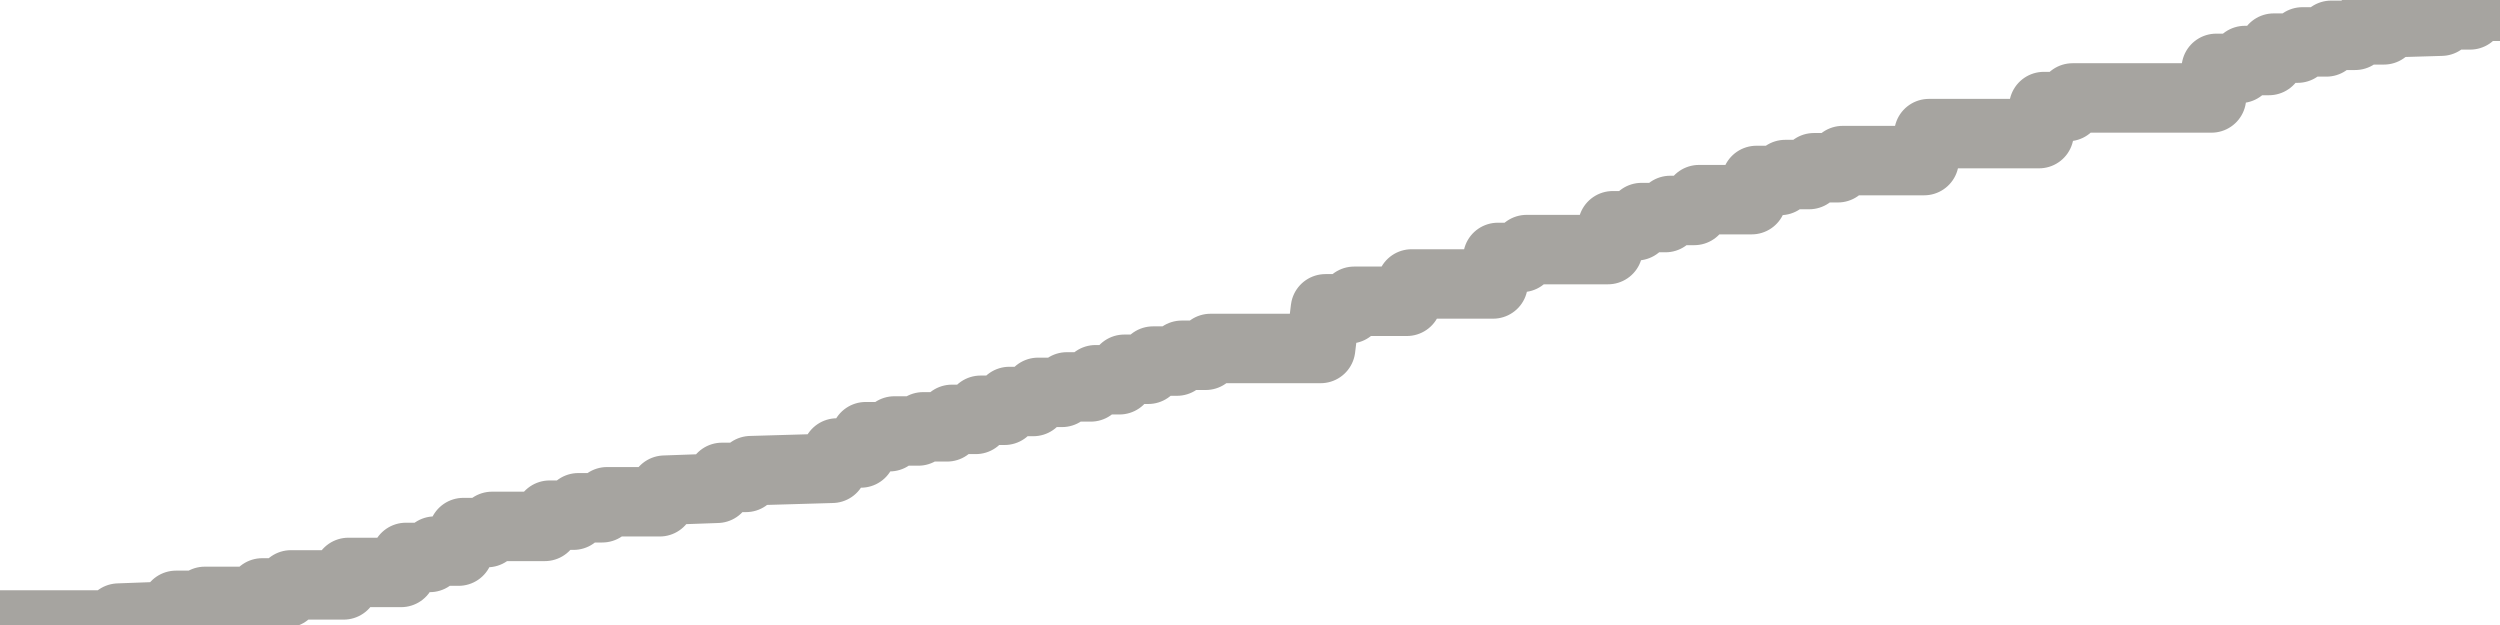 <?xml version="1.0" encoding="utf-8" standalone="no"?>
<!DOCTYPE svg PUBLIC "-//W3C//DTD SVG 1.1//EN"
  "http://www.w3.org/Graphics/SVG/1.1/DTD/svg11.dtd">
<svg xmlns:xlink="http://www.w3.org/1999/xlink" width="72pt" height="18pt" viewBox="0 0 72 18" xmlns="http://www.w3.org/2000/svg" version="1.1">
 <defs>
  <style type="text/css">*{stroke-linejoin: round; stroke-linecap: butt}</style>
 </defs>
 <g id="figure_1">
  <g id="patch_1">
   <path d="M 0 18 
L 72 18 
L 72 0 
L 0 0 
L 0 18 
z
" style="fill: none"/>
  </g>
  <g id="axes_1">
   <g id="patch_2">
    <path d="M 0 18 
L 72 18 
L 72 0 
L 0 0 
L 0 18 
z
" style="fill: none; opacity: 0"/>
   </g>
   <g id="line2d_1">
    <path d="M 0 18 
L 3.276 18 
L 3.414 17.801 
L 4.931 17.745 
L 5.069 17.434 
L 5.759 17.434 
L 5.897 17.32 
L 7.414 17.32 
L 7.552 17.076 
L 8.241 17.076 
L 8.379 16.845 
L 9.897 16.845 
L 10.034 16.486 
L 11.552 16.486 
L 11.69 16.054 
L 12.379 16.054 
L 12.517 15.872 
L 13.207 15.872 
L 13.345 15.338 
L 14.034 15.338 
L 14.172 15.16 
L 15.69 15.16 
L 15.828 14.837 
L 16.517 14.837 
L 16.655 14.624 
L 17.345 14.624 
L 17.483 14.451 
L 19 14.451 
L 19.138 14.117 
L 20.655 14.063 
L 20.793 13.749 
L 21.483 13.749 
L 21.621 13.555 
L 23.966 13.487 
L 24.103 13.046 
L 24.793 13.046 
L 24.931 12.577 
L 25.621 12.577 
L 25.759 12.412 
L 26.448 12.412 
L 26.586 12.293 
L 27.276 12.293 
L 27.414 12.078 
L 28.103 12.078 
L 28.241 11.816 
L 28.931 11.816 
L 29.069 11.563 
L 29.759 11.563 
L 29.897 11.3 
L 30.586 11.3 
L 30.724 11.143 
L 31.414 11.143 
L 31.552 10.937 
L 32.241 10.937 
L 32.379 10.635 
L 33.069 10.635 
L 33.207 10.399 
L 33.897 10.399 
L 34.034 10.232 
L 34.724 10.232 
L 34.862 10.036 
L 38.034 10.036 
L 38.172 8.894 
L 38.862 8.894 
L 39 8.677 
L 40.517 8.677 
L 40.655 8.178 
L 43 8.178 
L 43.138 7.414 
L 43.828 7.414 
L 43.966 7.188 
L 46.31 7.188 
L 46.448 6.502 
L 47.138 6.502 
L 47.276 6.266 
L 47.966 6.266 
L 48.103 6.061 
L 48.793 6.061 
L 48.931 5.75 
L 50.448 5.75 
L 50.586 5.197 
L 51.276 5.197 
L 51.414 5.027 
L 52.103 5.027 
L 52.241 4.831 
L 52.931 4.831 
L 53.069 4.625 
L 55.414 4.625 
L 55.552 3.848 
L 58.724 3.848 
L 58.862 3.069 
L 59.552 3.069 
L 59.69 2.821 
L 63.69 2.821 
L 63.828 1.969 
L 64.517 1.969 
L 64.655 1.743 
L 65.345 1.743 
L 65.483 1.386 
L 66.172 1.386 
L 66.31 1.207 
L 67 1.207 
L 67.138 1.017 
L 67.828 1.017 
L 67.966 0.86 
L 68.655 0.86 
L 68.793 0.655 
L 70.31 0.61 
L 70.448 0.429 
L 71.138 0.429 
L 71.276 0.181 
L 71.966 0.181 
L 72 0 
L 72 0 
" clip-path="url(#p2e8aad5fe3)" style="fill: none; stroke: #a6a4a0; stroke-width: 2; stroke-linecap: square"/>
   </g>
  </g>
  <g id="axes_2"/>
 </g>
 <defs>
  <clipPath id="p2e8aad5fe3">
   <rect x="0" y="0" width="72" height="18"/>
  </clipPath>
 </defs>
</svg>
